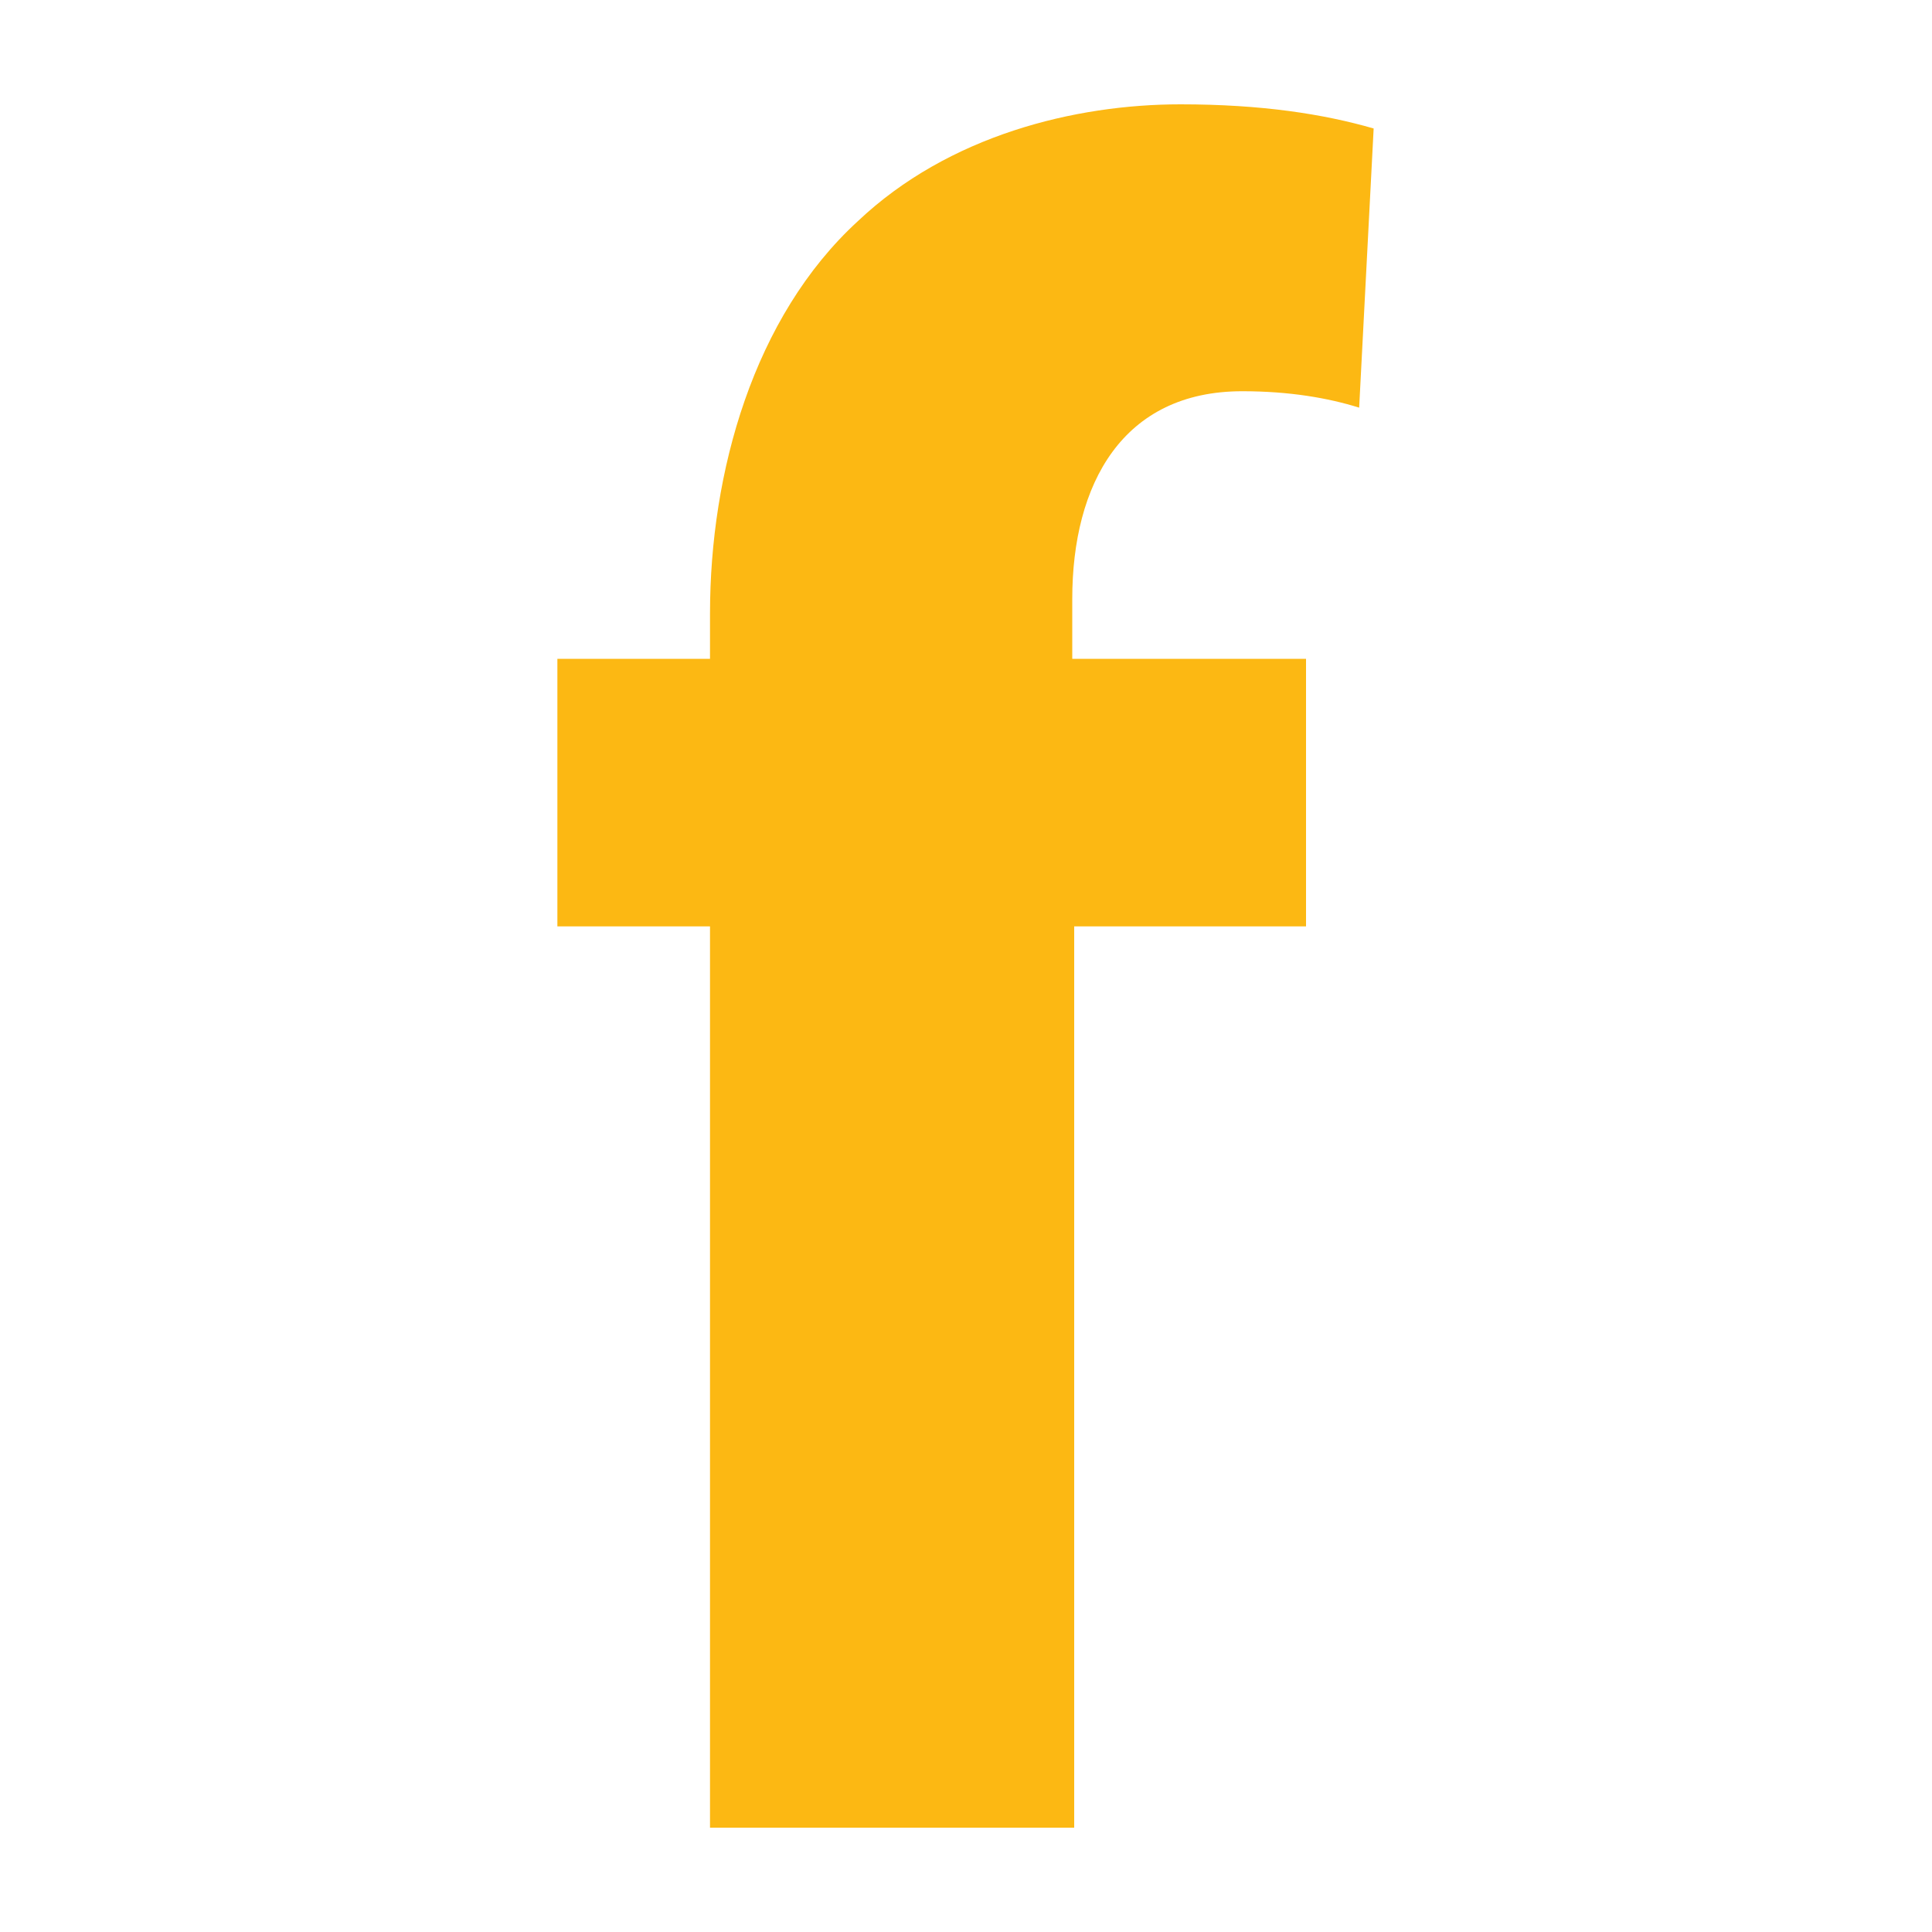 <?xml version="1.0" encoding="utf-8"?>
<!-- Generator: Adobe Illustrator 19.1.0, SVG Export Plug-In . SVG Version: 6.00 Build 0)  -->
<svg version="1.1" id="Camada_1" xmlns="http://www.w3.org/2000/svg" xmlns:xlink="http://www.w3.org/1999/xlink" x="0px" y="0px"
	 viewBox="0 0 200 200" style="enable-background:new 0 0 200 200;" xml:space="preserve">
<style type="text/css">
	.st0{fill:#FCB813;}
	.st1{fill-rule:evenodd;clip-rule:evenodd;fill:#0066B2;}
	.st2{fill-rule:evenodd;clip-rule:evenodd;fill:#00A551;}
	.st3{fill-rule:evenodd;clip-rule:evenodd;fill:#FCB813;}
	.st4{fill-rule:evenodd;clip-rule:evenodd;fill:#231F20;}
	.st5{fill-rule:evenodd;clip-rule:evenodd;fill:#FFFFFF;}
</style>
<g id="XMLID_868_">
	<path id="XMLID_895_" class="st0" d="M73.5,189.2V95.9H57.7V68.2h15.8v-4.7c0-14.6,4.5-30.7,15.3-40.6c9.4-8.9,22.5-12.1,33.4-12.1
		c8.4,0,14.8,1,20,2.5l-1.5,28.9c-3.2-1-7.2-1.7-12.1-1.7c-12.4,0-17.6,9.6-17.6,21.5v6.2h24.2v27.7h-24v93.3H73.5z"/>
</g>
</svg>
